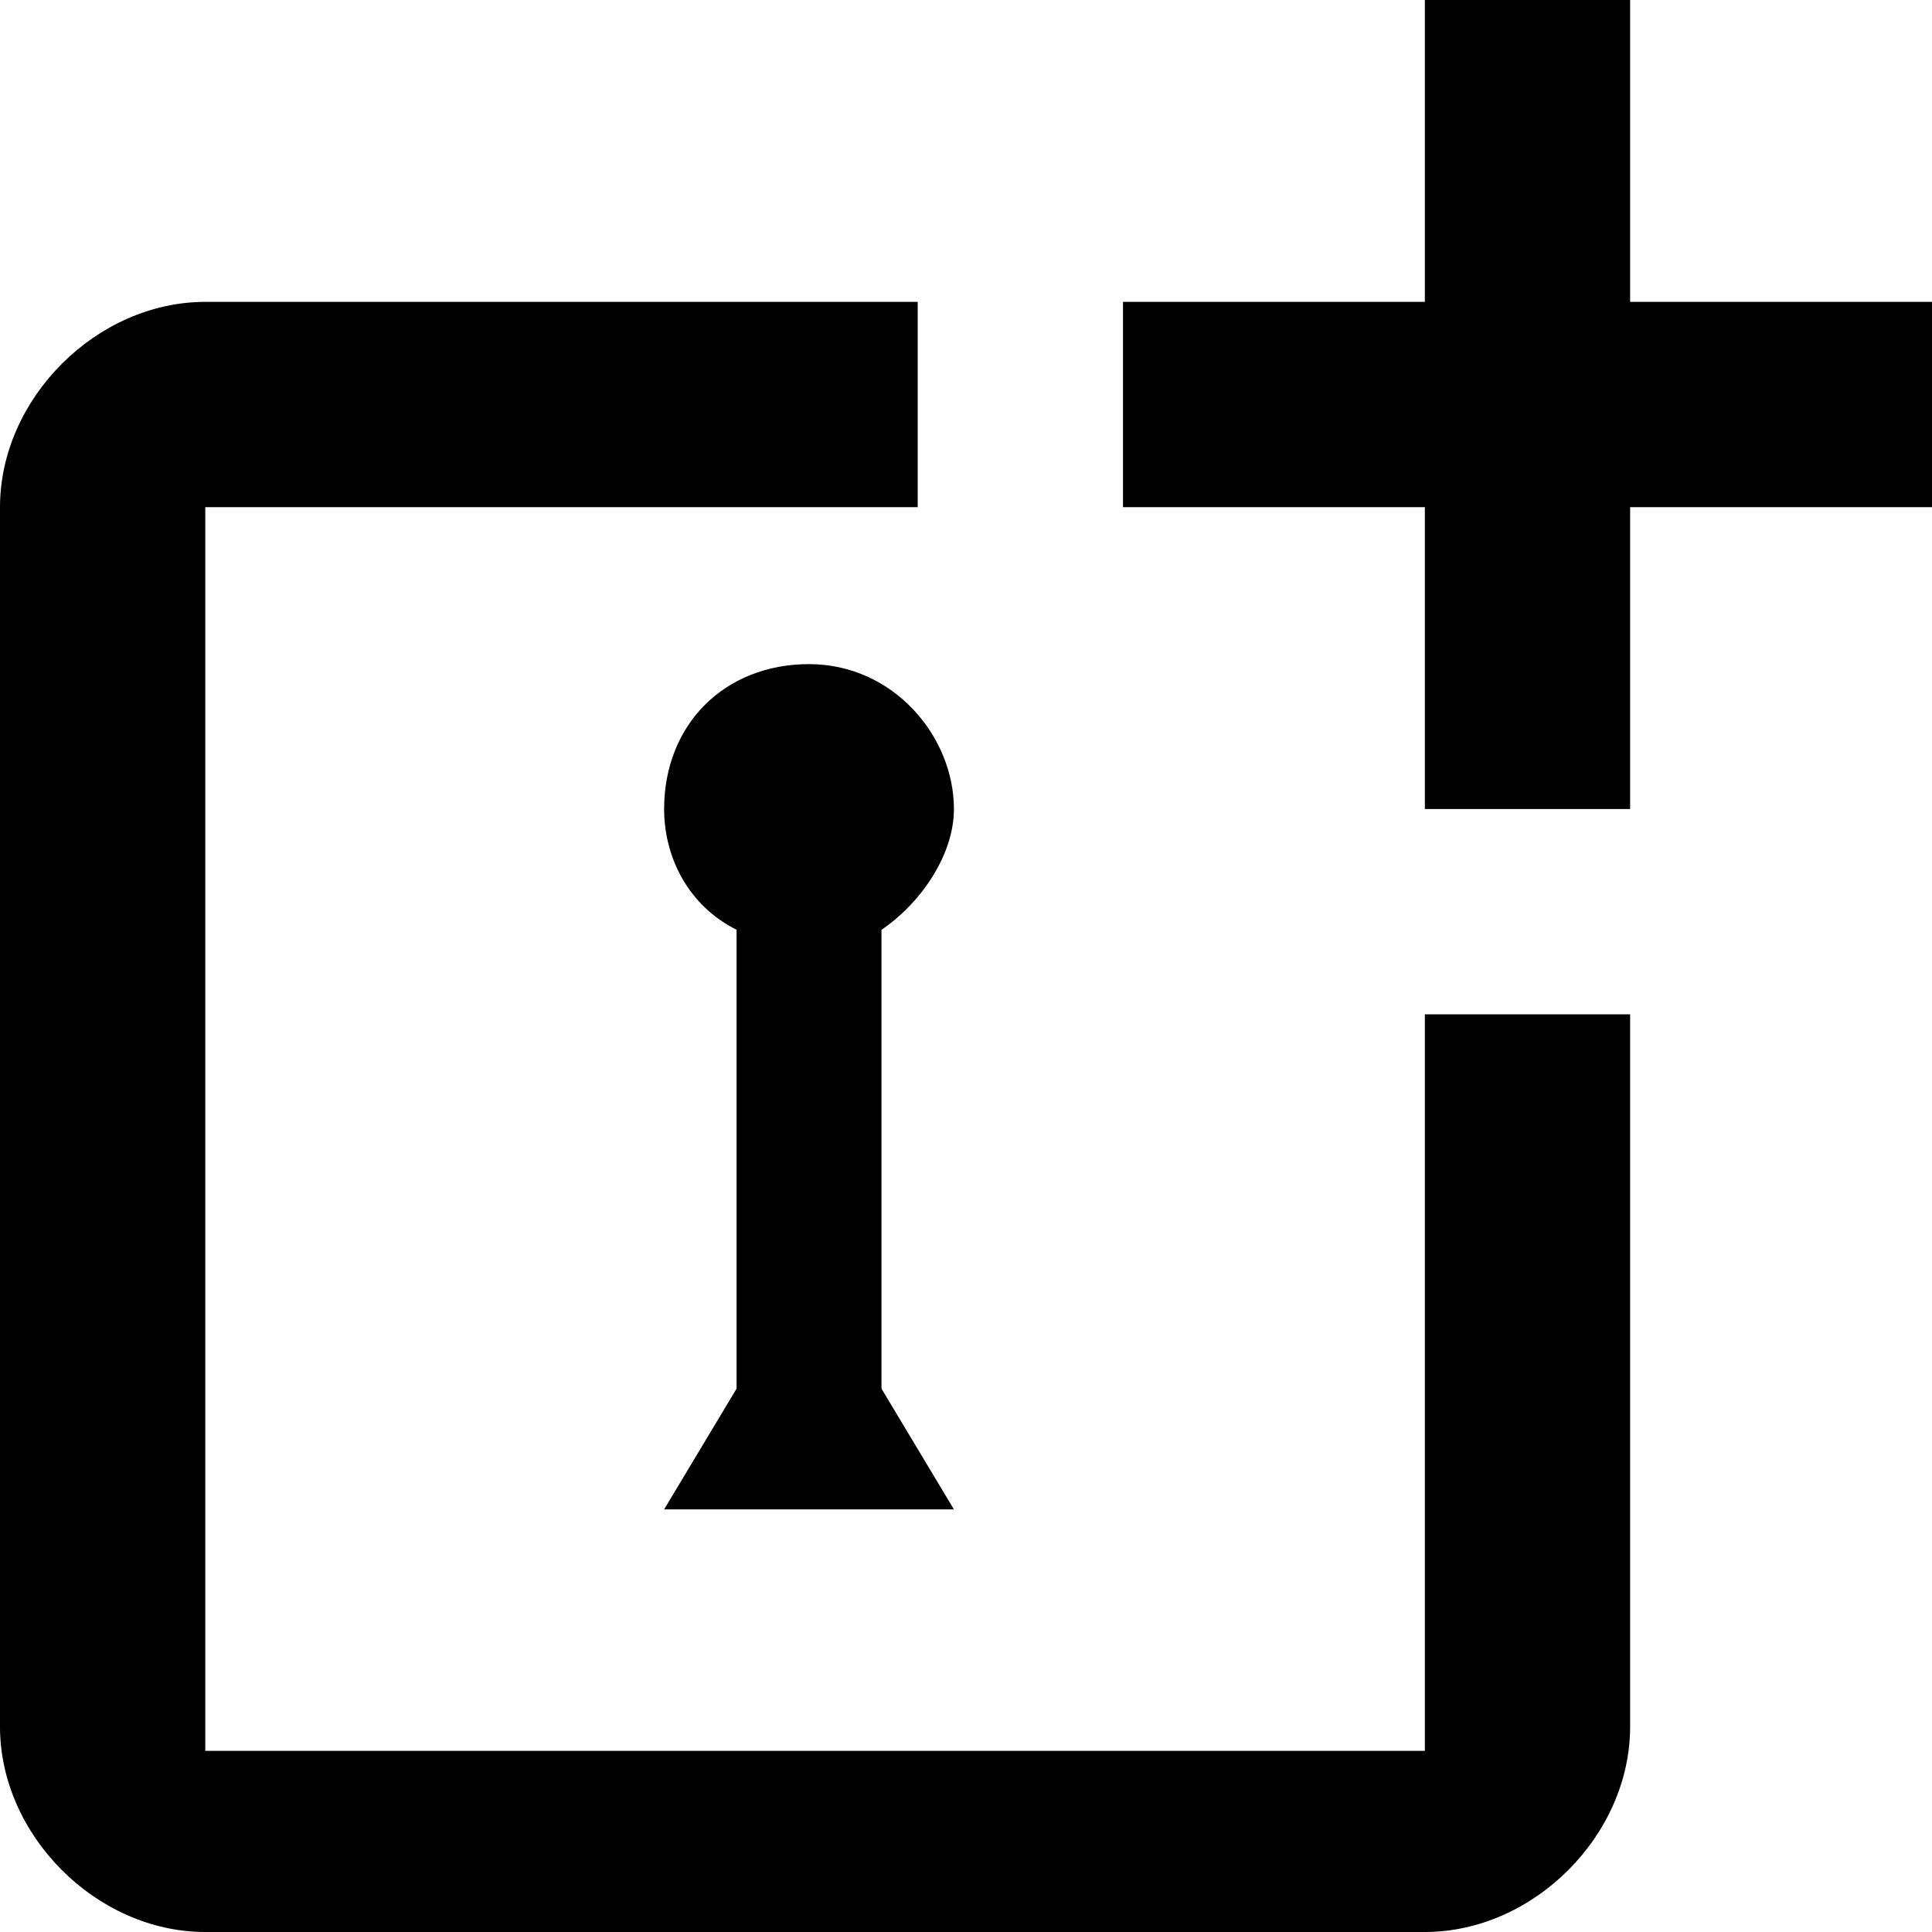<?xml version="1.0" encoding="utf-8"?>
<!-- Generator: Adobe Illustrator 26.2.1, SVG Export Plug-In . SVG Version: 6.00 Build 0)  -->
<svg version="1.1" id="Layer_1" xmlns="http://www.w3.org/2000/svg" xmlns:xlink="http://www.w3.org/1999/xlink" x="0px" y="0px"
	 viewBox="0 0 16 16" style="enable-background:new 0 0 16 16;" xml:space="preserve">
<g>
	<path d="M11.8,14.5H1.7V4.2h5.9V2.5H1.7C0.8,2.5,0,3.3,0,4.2v10.1C0,15.2,0.8,16,1.7,16h10.1c0.9,0,1.7-0.8,1.7-1.7V8.4h-1.7V14.5z
		"/>
	<path d="M13.5,0h-1.7v2.5H9.3c0,0,0,1.7,0,1.7h2.5v2.5c0,0,1.7,0,1.7,0V4.2H16V2.5h-2.5V0z"/>
</g>
<g>
	<g transform="translate(-357, -406)">
		<path id="Fill-651" d="M363.7,411.5c-0.7,0-1.2,0.5-1.2,1.2c0,0.4,0.2,0.8,0.6,1v4.3h1.2v-4.3c0.3-0.2,0.6-0.6,0.6-1
			C364.9,412.1,364.4,411.5,363.7,411.5"/>
	</g>
	<polygon points="6.7,10.5 7.9,12.5 5.5,12.5 	"/>
</g>
</svg>
